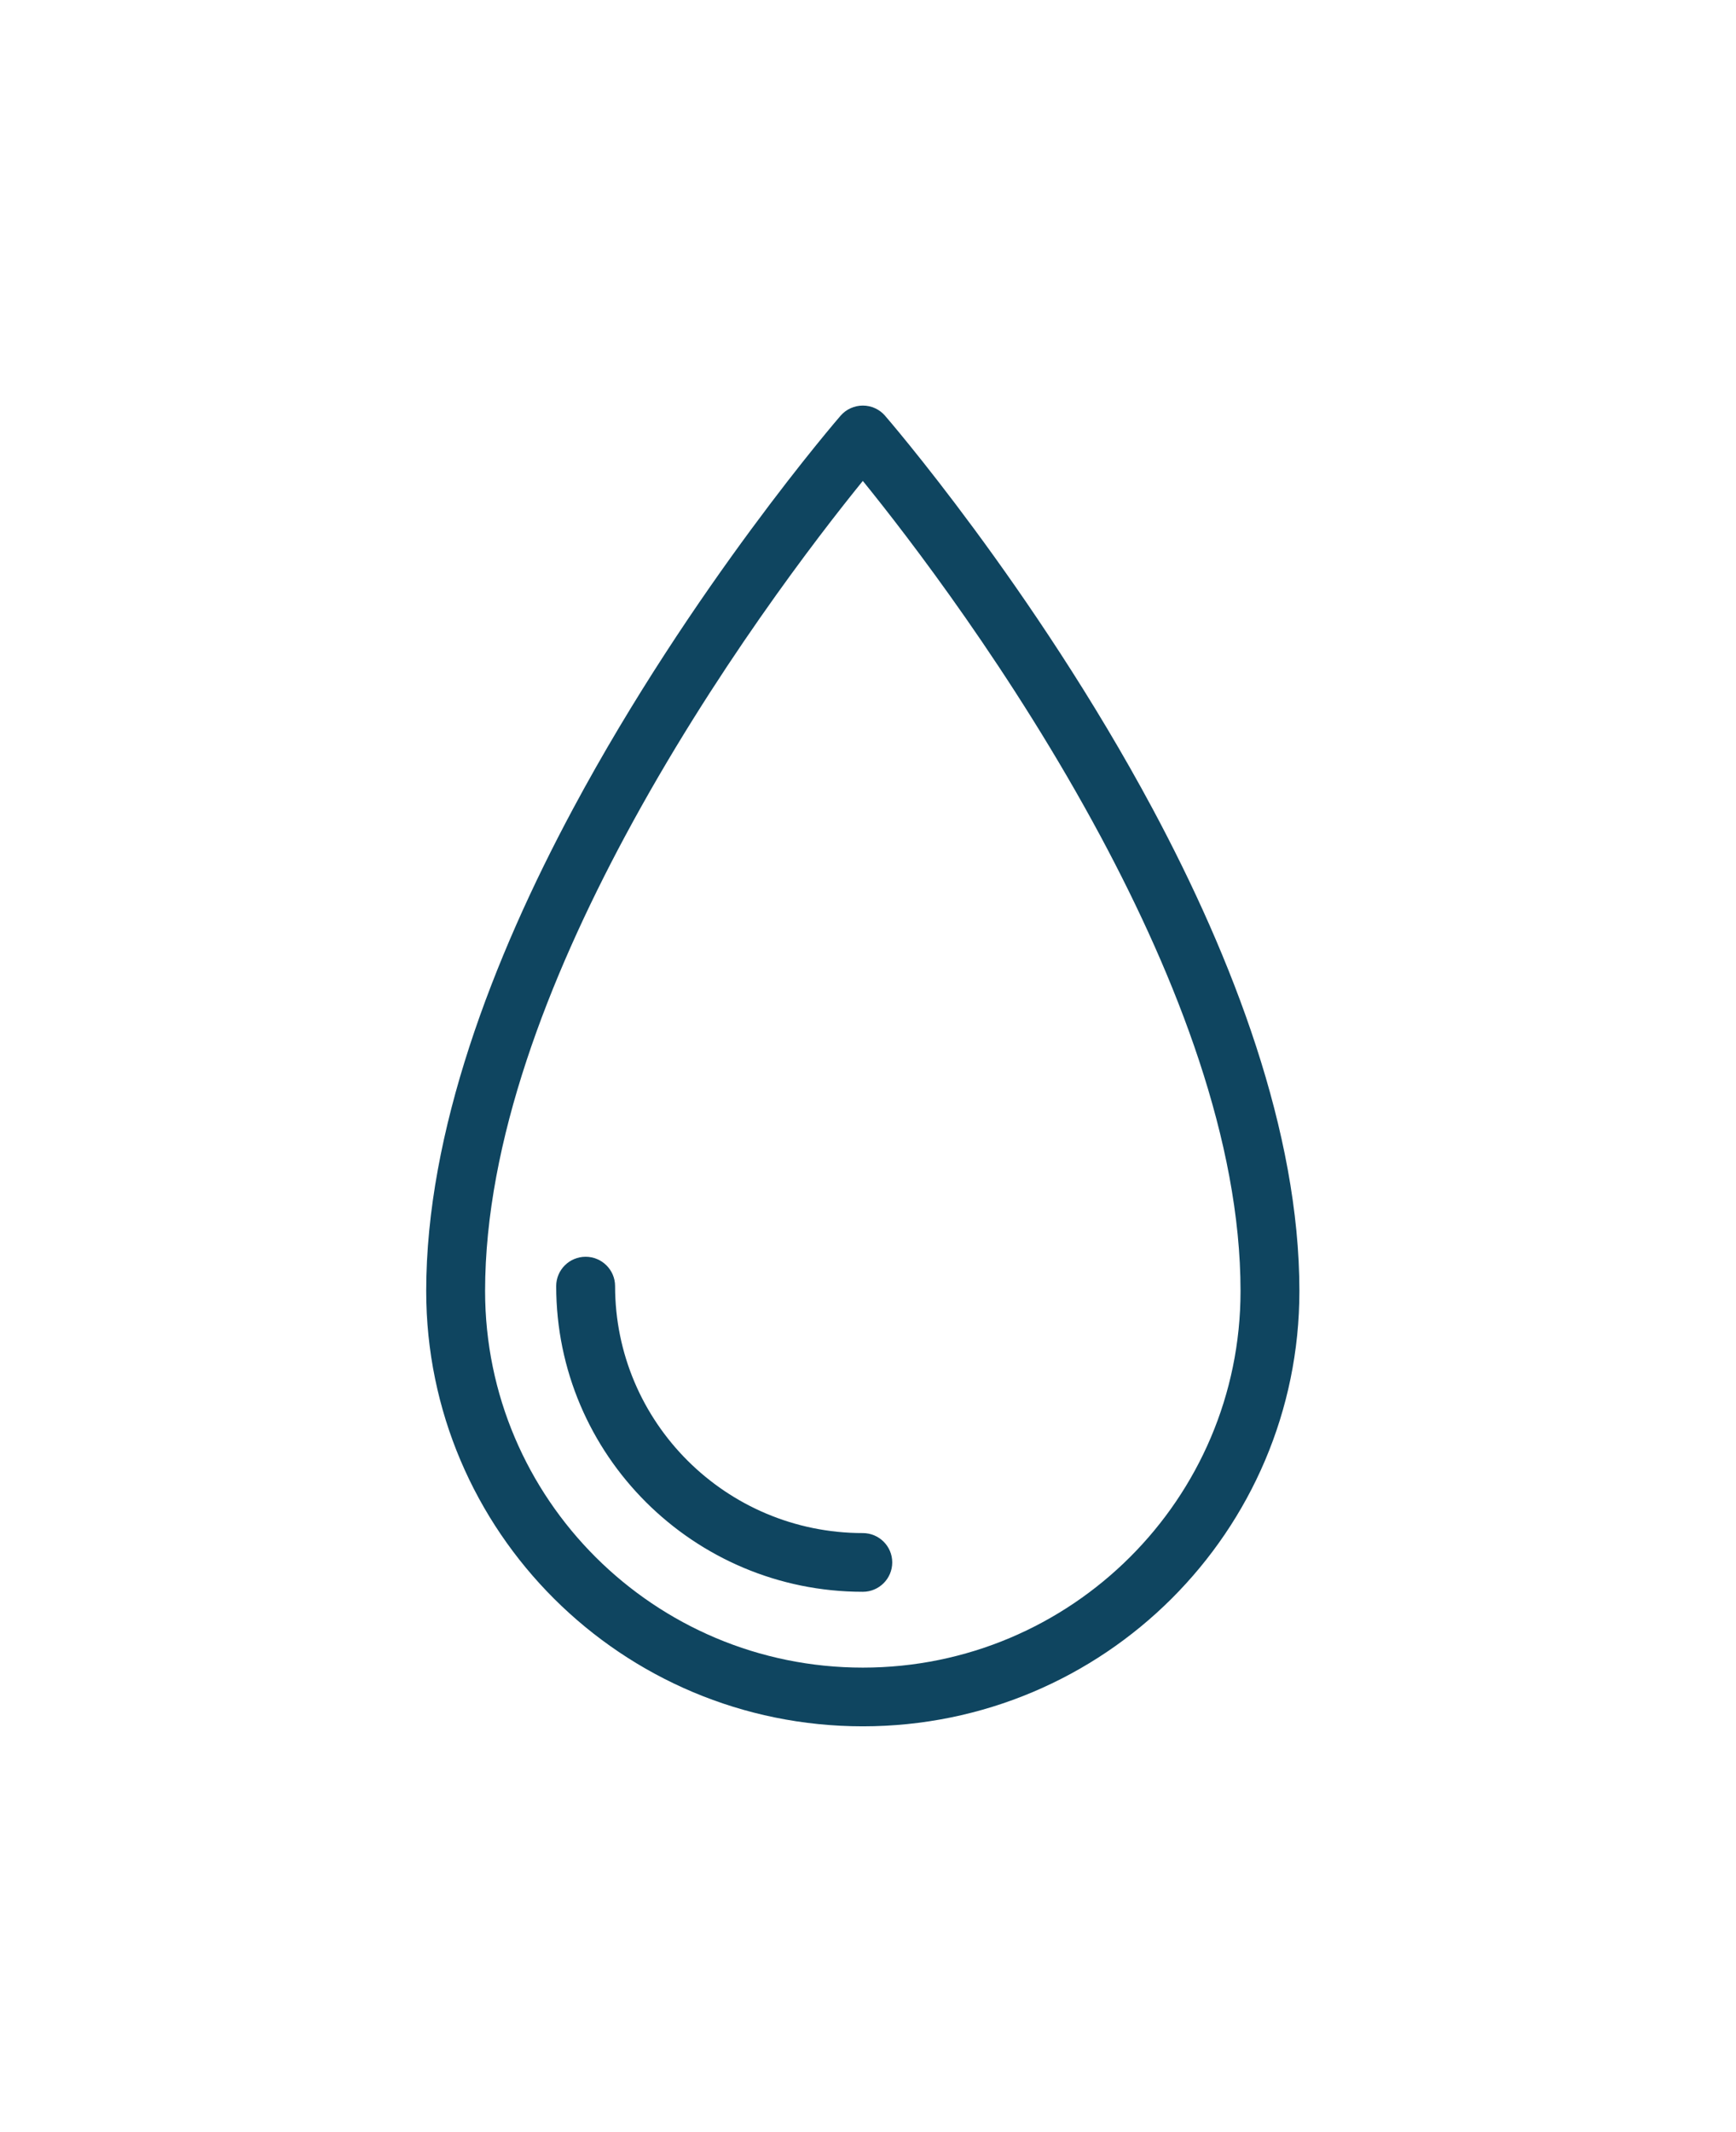 <svg xmlns="http://www.w3.org/2000/svg" fill="none" viewBox="0 0 167 205" height="205" width="167">
<path fill="#0F4560" d="M85.142 39.979C85.142 39.979 99.442 56.452 110.88 77.772C118.617 92.202 125 108.84 125 124.143C125 147.247 106.181 166 83.002 166C59.818 166 41 147.246 41 124.143C41 108.839 47.383 92.202 55.125 77.772C66.558 56.452 80.858 39.979 80.858 39.979C81.395 39.355 82.18 39 83.004 39C83.827 39 84.607 39.355 85.144 39.979H85.142ZM83.002 46.244C78.674 51.573 68.59 64.638 60.115 80.434C52.814 94.05 46.665 109.707 46.665 124.144C46.665 144.131 62.946 160.355 83.001 160.355C103.052 160.355 119.337 144.13 119.337 124.144C119.337 109.709 113.183 94.05 105.882 80.434C97.407 64.638 87.325 51.572 83.002 46.244ZM83.002 147.418C84.563 147.418 85.832 148.682 85.832 150.238C85.832 151.799 84.563 153.064 83.002 153.064C66.721 153.064 53.505 139.893 53.505 123.669C53.505 122.113 54.774 120.848 56.335 120.848C57.901 120.848 59.17 122.113 59.17 123.669C59.17 136.776 69.844 147.418 83.002 147.418Z" clip-rule="evenodd" fill-rule="evenodd"></path>
</svg>
